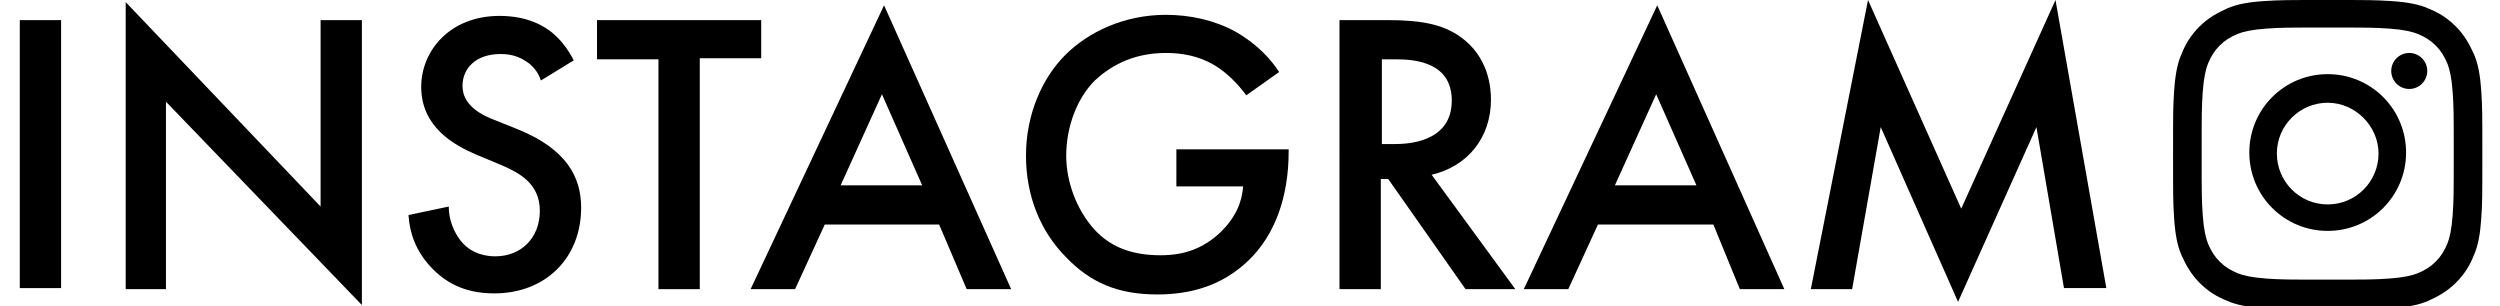 <?xml version="1.0" encoding="utf-8"?>
<!-- Generator: Adobe Illustrator 25.2.3, SVG Export Plug-In . SVG Version: 6.00 Build 0)  -->
<svg version="1.1" id="レイヤー_1" xmlns="http://www.w3.org/2000/svg" xmlns:xlink="http://www.w3.org/1999/xlink" x="0px"
	 y="0px" width="230px" height="28.161px" viewBox="0 0 232.3 28.9" style="enable-background:new 0 0 232.3 28.9;" xml:space="preserve">
<g>
	<path d="M3.9,1.9v25.3H0V1.9H3.9z"/>
	<path d="M10,27.3V0.2l18.4,19.3V1.9h3.9v26.9L13.8,9.6v17.7H10z"/>
	<path d="M49.2,7.6C49,7,48.7,6.5,48.1,6c-0.8-0.6-1.6-0.9-2.7-0.9c-2.4,0-3.6,1.4-3.6,3c0,0.8,0.3,2.1,2.7,3.1l2.5,1
		c4.7,1.9,6,4.6,6,7.4c0,4.8-3.4,8.1-8.2,8.1c-2.9,0-4.7-1.1-6-2.5c-1.4-1.5-2-3.2-2.1-4.9l3.8-0.8c0,1.3,0.5,2.4,1.1,3.2
		c0.7,0.9,1.8,1.5,3.3,1.5c2.4,0,4.2-1.7,4.2-4.3c0-2.6-2-3.6-3.6-4.3l-2.4-1c-2.1-0.9-5.2-2.6-5.2-6.4c0-3.4,2.7-6.7,7.4-6.7
		c2.7,0,4.3,1,5.1,1.7c0.7,0.6,1.4,1.5,1.9,2.5L49.2,7.6z"/>
	<path d="M64.2,5.6v21.7h-3.9V5.6h-5.8V1.9H70v3.6H64.2z"/>
	<path d="M86.8,21.2H76l-2.8,6.1H69L81.6,0.5l12,26.8h-4.2L86.8,21.2z M85.2,17.5l-3.8-8.6l-3.9,8.6H85.2z"/>
	<path d="M109.4,14.1h10.4v0.2c0,4.3-1.3,7.9-3.8,10.3c-2.6,2.5-5.7,3.2-8.6,3.2c-3.7,0-6.3-1.1-8.6-3.5c-2.5-2.5-3.8-5.9-3.8-9.6
		c0-4,1.6-7.4,3.7-9.5c2.2-2.2,5.6-3.8,9.5-3.8c2.3,0,4.6,0.5,6.6,1.6c2.1,1.2,3.4,2.7,4.1,3.8l-3.1,2.2c-0.8-1.1-1.9-2.2-3.1-2.9
		c-1.4-0.8-2.9-1.1-4.5-1.1c-3.3,0-5.4,1.4-6.7,2.6c-1.7,1.7-2.7,4.4-2.7,7.1c0,2.5,1,5.1,2.6,6.9c1.7,1.9,3.9,2.5,6.3,2.5
		c2.2,0,4-0.6,5.7-2.2c1.4-1.4,2-2.8,2.1-4.3h-6.3V14.1z"/>
	<path d="M129.2,1.9c3.1,0,5.1,0.4,6.7,1.5c2.8,1.9,3,4.9,3,6c0,3.6-2.2,6.3-5.6,7.1l7.9,10.8h-4.7l-7.3-10.4h-0.7v10.4h-3.9V1.9
		H129.2z M128.6,13.6h1.2c1.1,0,5.4-0.1,5.4-4.1c0-3.6-3.4-3.9-5.3-3.9h-1.3V13.6z"/>
	<path d="M159.9,21.2H149l-2.8,6.1h-4.2l12.6-26.8l12,26.8h-4.2L159.9,21.2z M158.3,17.5l-3.8-8.6l-3.9,8.6H158.3z"/>
	<path d="M169.1,27.3L174.5,0l8.8,19.7L192.2,0l4.8,27.2h-4L190.4,12L183,28.5L175.7,12l-2.7,15.3H169.1z"/>
</g>
<g>
	<path d="M217.9,2.6c3.9,0,4.3,0,5.8,0.1c1.4,0.1,2.2,0.3,2.7,0.5c0.7,0.3,1.2,0.6,1.7,1.1c0.5,0.5,0.8,1,1.1,1.7
		c0.2,0.5,0.4,1.3,0.5,2.7c0.1,1.5,0.1,2,0.1,5.8s0,4.3-0.1,5.8c-0.1,1.4-0.3,2.2-0.5,2.7c-0.3,0.7-0.6,1.2-1.1,1.7
		c-0.5,0.5-1,0.8-1.7,1.1c-0.5,0.2-1.3,0.4-2.7,0.5c-1.5,0.1-2,0.1-5.8,0.1c-3.9,0-4.3,0-5.8-0.1c-1.4-0.1-2.2-0.3-2.7-0.5
		c-0.7-0.3-1.2-0.6-1.7-1.1c-0.5-0.5-0.8-1-1.1-1.7c-0.2-0.5-0.4-1.3-0.5-2.7c-0.1-1.5-0.1-2-0.1-5.8s0-4.3,0.1-5.8
		c0.1-1.4,0.3-2.2,0.5-2.7c0.3-0.7,0.6-1.2,1.1-1.7c0.5-0.5,1-0.8,1.7-1.1c0.5-0.2,1.3-0.4,2.7-0.5C213.6,2.6,214,2.6,217.9,2.6
		 M217.9,0c-3.9,0-4.4,0-6,0.1c-1.5,0.1-2.6,0.3-3.5,0.7c-0.9,0.4-1.8,0.9-2.6,1.7c-0.8,0.8-1.3,1.6-1.7,2.6c-0.4,0.9-0.6,2-0.7,3.5
		c-0.1,1.5-0.1,2-0.1,6c0,3.9,0,4.4,0.1,6c0.1,1.5,0.3,2.6,0.7,3.5c0.4,0.9,0.9,1.8,1.7,2.6c0.8,0.8,1.6,1.3,2.6,1.7
		c0.9,0.4,2,0.6,3.5,0.7c1.5,0.1,2,0.1,6,0.1c3.9,0,4.4,0,6-0.1c1.5-0.1,2.6-0.3,3.5-0.7c0.9-0.4,1.8-0.9,2.6-1.7
		c0.8-0.8,1.3-1.6,1.7-2.6c0.4-0.9,0.6-2,0.7-3.5c0.1-1.5,0.1-2,0.1-6s0-4.4-0.1-6c-0.1-1.5-0.3-2.6-0.7-3.5
		c-0.4-0.9-0.9-1.8-1.7-2.6c-0.8-0.8-1.6-1.3-2.6-1.7c-0.9-0.4-2-0.6-3.5-0.7C222.3,0,221.8,0,217.9,0L217.9,0z"/>
	<path d="M217.9,7c-4.1,0-7.4,3.3-7.4,7.4s3.3,7.4,7.4,7.4c4.1,0,7.4-3.3,7.4-7.4S222,7,217.9,7z M217.9,19.3
		c-2.7,0-4.8-2.2-4.8-4.8c0-2.7,2.2-4.8,4.8-4.8s4.8,2.2,4.8,4.8C222.7,17.1,220.6,19.3,217.9,19.3z"/>
	<circle cx="225.6" cy="6.7" r="1.7"/>
</g>
</svg>
